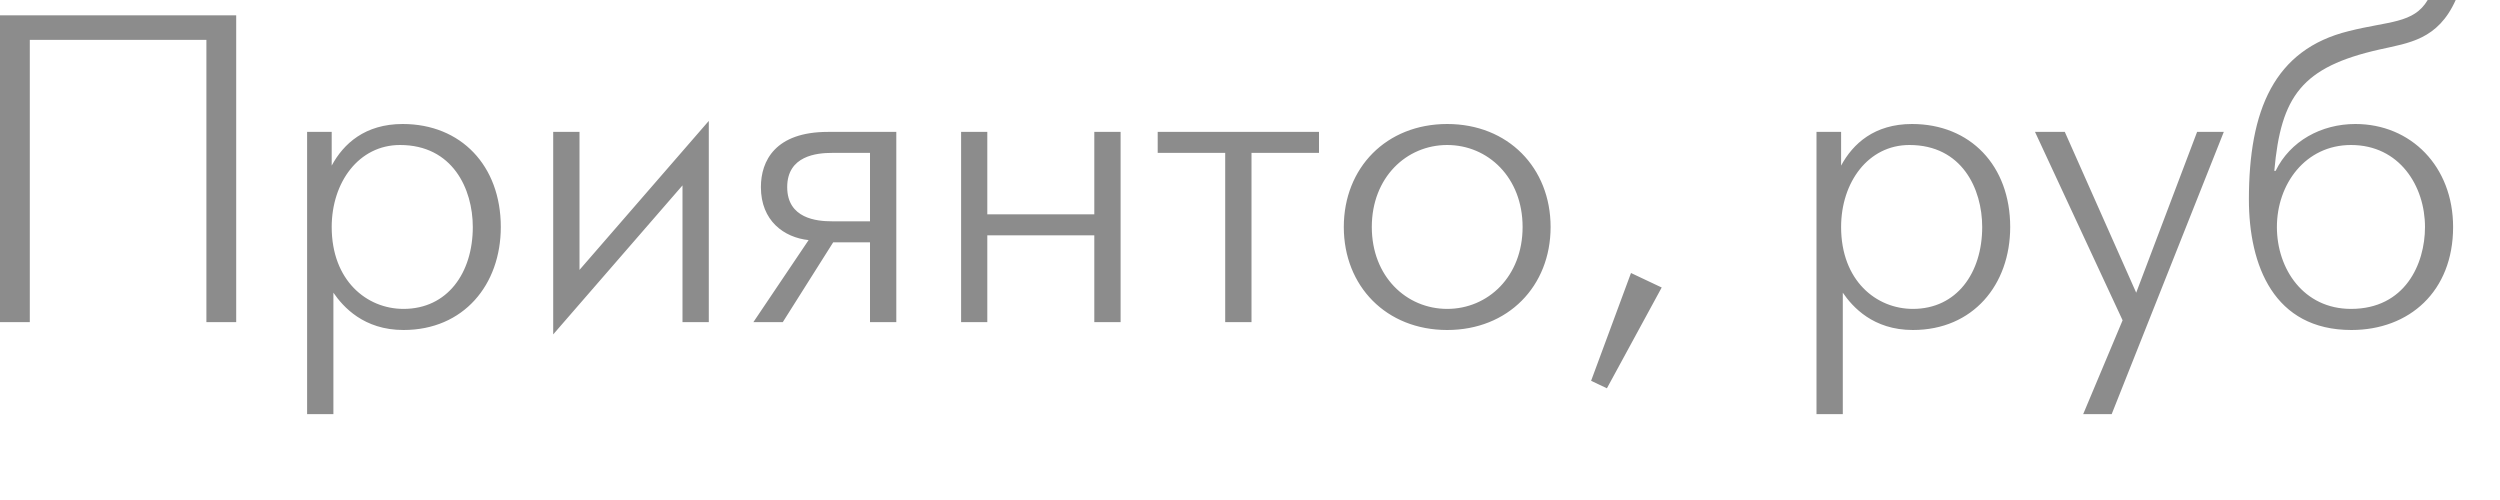 <?xml version="1.0" encoding="utf-8"?>
<svg xmlns="http://www.w3.org/2000/svg" fill="none" height="100%" overflow="visible" preserveAspectRatio="none" style="display: block;" viewBox="0 0 25 5" width="100%">
<path d="M0 0.153H2.362V3.221H2.064V0.399H0.298V3.221H0V0.153ZM3.071 1.319H3.317V1.656C3.435 1.437 3.65 1.24 4.027 1.24C4.609 1.24 5.008 1.656 5.008 2.27C5.008 2.848 4.636 3.3 4.035 3.3C3.637 3.3 3.431 3.068 3.334 2.927V4.141H3.071V1.319ZM4.035 3.089C4.474 3.089 4.728 2.73 4.728 2.27C4.728 1.889 4.526 1.45 4 1.45C3.588 1.45 3.317 1.823 3.317 2.27C3.317 2.805 3.667 3.089 4.035 3.089ZM5.532 1.319H5.795V2.699L7.088 1.209V3.221H6.825V1.854L5.532 3.344V1.319ZM7.534 3.221L8.086 2.401C7.841 2.375 7.609 2.209 7.609 1.871C7.609 1.608 7.753 1.319 8.279 1.319H8.963V3.221H8.7V2.423H8.332L7.828 3.221H7.534ZM8.7 2.213V1.529H8.319C8.17 1.529 7.872 1.556 7.872 1.871C7.872 2.187 8.17 2.213 8.319 2.213H8.7ZM9.611 3.221V1.319H9.873V2.143H10.943V1.319H11.206V3.221H10.943V2.353H9.873V3.221H9.611ZM12.252 3.221V1.529H11.577V1.319H13.19V1.529H12.515V3.221H12.252ZM14.472 3.3C13.863 3.3 13.438 2.862 13.438 2.27C13.438 1.678 13.863 1.24 14.472 1.24C15.081 1.24 15.506 1.678 15.506 2.27C15.506 2.862 15.081 3.3 14.472 3.3ZM14.472 3.089C14.88 3.089 15.226 2.765 15.226 2.27C15.226 1.775 14.88 1.45 14.472 1.45C14.064 1.45 13.718 1.775 13.718 2.27C13.718 2.765 14.064 3.089 14.472 3.089ZM15.911 3.808L16.31 2.73L16.617 2.875L16.069 3.883L15.911 3.808ZM18.165 1.319H18.411V1.656C18.529 1.437 18.744 1.24 19.12 1.24C19.703 1.24 20.102 1.656 20.102 2.27C20.102 2.848 19.73 3.3 19.129 3.3C18.73 3.3 18.525 3.068 18.428 2.927V4.141H18.165V1.319ZM19.129 3.089C19.567 3.089 19.822 2.73 19.822 2.27C19.822 1.889 19.62 1.45 19.094 1.45C18.682 1.45 18.411 1.823 18.411 2.27C18.411 2.805 18.761 3.089 19.129 3.089ZM20.35 1.319H20.648L21.362 2.927L21.971 1.319H22.238L21.117 4.141H20.832L21.226 3.203L20.35 1.319ZM22.743 1.709H22.756C22.901 1.411 23.212 1.24 23.554 1.24C24.11 1.24 24.531 1.665 24.531 2.27C24.531 2.914 24.093 3.3 23.514 3.3C22.739 3.3 22.489 2.656 22.489 1.994C22.489 1.104 22.739 0.495 23.488 0.311C23.887 0.21 24.137 0.237 24.277 0H24.557C24.378 0.399 24.088 0.429 23.795 0.495C23.019 0.67 22.809 0.96 22.743 1.709ZM23.51 3.089C24.049 3.089 24.25 2.642 24.25 2.27C24.25 1.862 23.996 1.45 23.51 1.45C23.054 1.45 22.769 1.841 22.769 2.27C22.769 2.691 23.037 3.089 23.51 3.089Z" fill="#8C8C8C" id="Vector"/>
</svg>